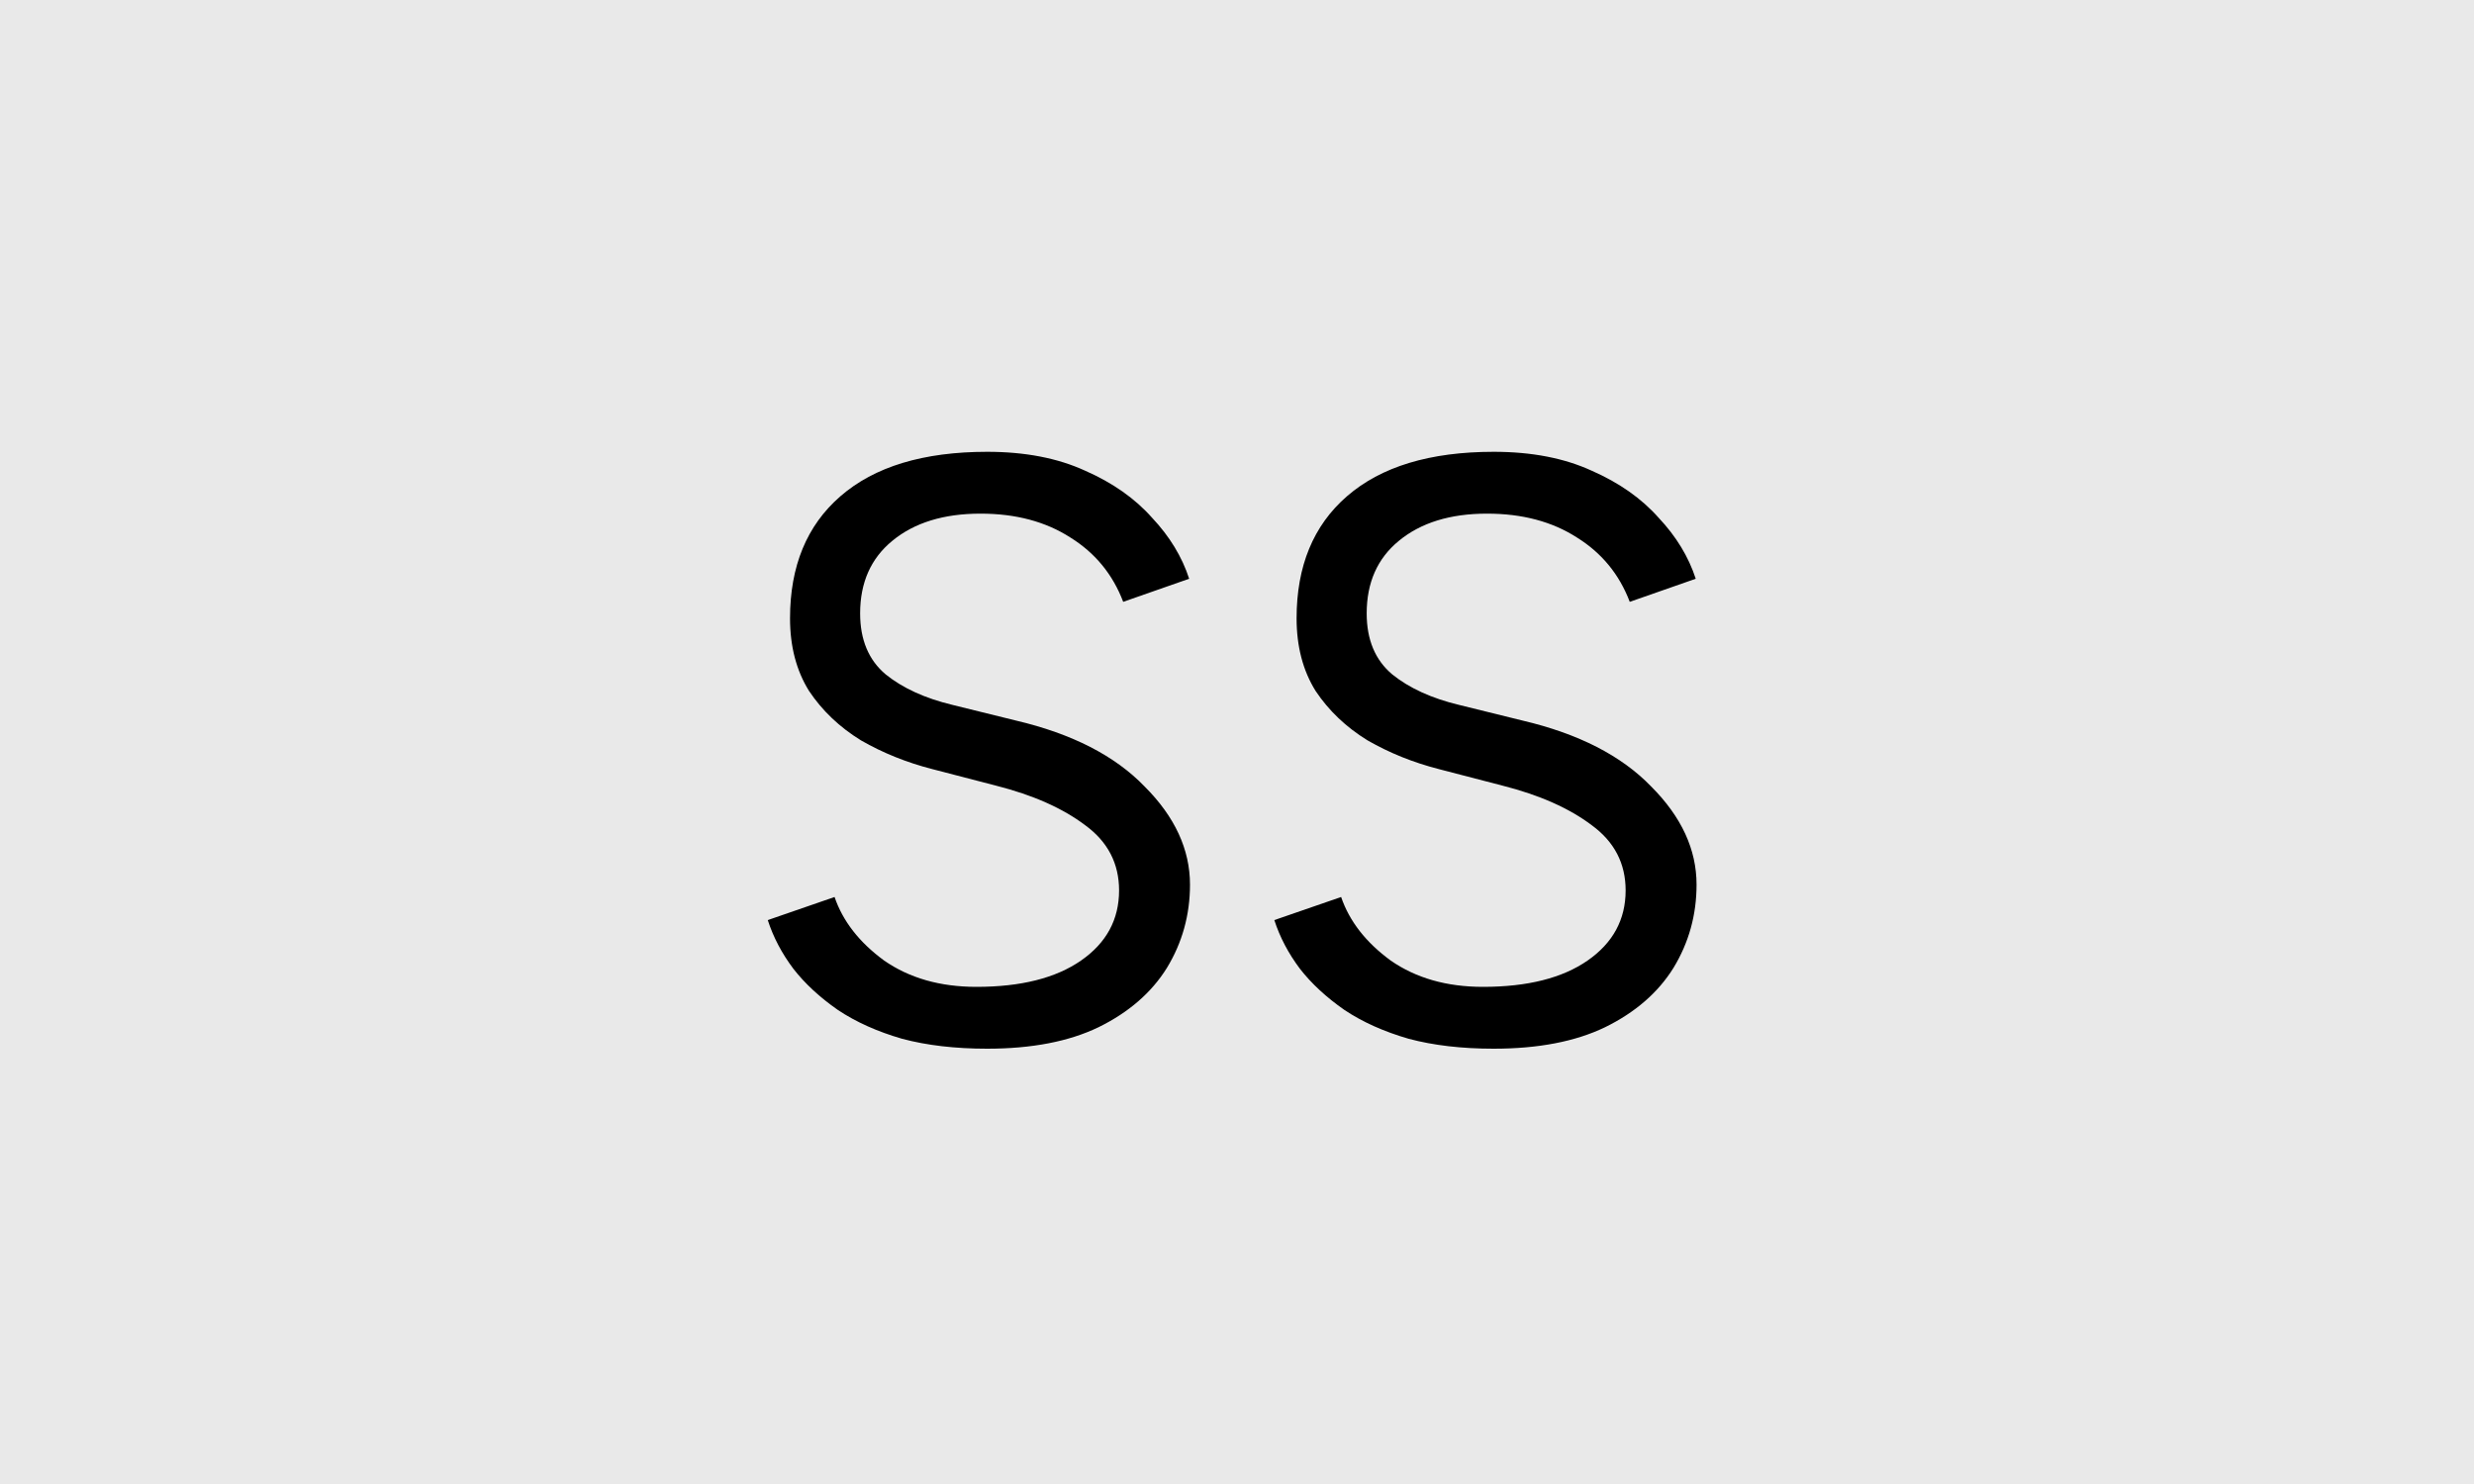 <svg width="150" height="90" viewBox="0 0 150 90" fill="none" xmlns="http://www.w3.org/2000/svg">
<rect width="150" height="90" fill="#E9E9E9"/>
<path d="M59.85 63.6C57.917 63.6 56.2 63.4 54.7 63C53.2 62.567 51.9 61.983 50.8 61.25C49.7 60.483 48.8 59.65 48.1 58.75C47.4 57.817 46.883 56.833 46.55 55.8L50.6 54.4C51.1 55.867 52.1 57.15 53.6 58.25C55.133 59.317 57 59.85 59.2 59.85C61.9 59.85 64.017 59.317 65.55 58.25C67.083 57.183 67.85 55.767 67.85 54C67.85 52.367 67.167 51.05 65.8 50.05C64.433 49.017 62.633 48.217 60.4 47.65L56.55 46.65C54.983 46.25 53.533 45.667 52.2 44.9C50.9 44.1 49.85 43.1 49.05 41.9C48.283 40.667 47.9 39.2 47.9 37.5C47.9 34.333 48.917 31.867 50.95 30.1C53.017 28.3 55.983 27.4 59.85 27.4C62.15 27.4 64.133 27.783 65.8 28.55C67.467 29.283 68.817 30.233 69.85 31.4C70.917 32.533 71.667 33.767 72.1 35.1L68.1 36.5C67.467 34.833 66.4 33.533 64.9 32.6C63.4 31.633 61.583 31.15 59.45 31.15C57.217 31.15 55.433 31.7 54.1 32.8C52.8 33.867 52.15 35.333 52.15 37.2C52.15 38.8 52.667 40.033 53.7 40.9C54.733 41.733 56.083 42.35 57.75 42.75L61.6 43.7C65 44.5 67.6 45.833 69.4 47.7C71.233 49.533 72.15 51.517 72.15 53.65C72.15 55.483 71.683 57.167 70.75 58.7C69.817 60.2 68.433 61.4 66.6 62.3C64.8 63.167 62.55 63.6 59.85 63.6ZM90.563 63.6C88.63 63.6 86.913 63.4 85.413 63C83.913 62.567 82.613 61.983 81.513 61.25C80.413 60.483 79.513 59.65 78.813 58.75C78.113 57.817 77.596 56.833 77.263 55.8L81.313 54.4C81.813 55.867 82.813 57.15 84.313 58.25C85.846 59.317 87.713 59.85 89.913 59.85C92.613 59.85 94.73 59.317 96.263 58.25C97.796 57.183 98.563 55.767 98.563 54C98.563 52.367 97.88 51.05 96.513 50.05C95.146 49.017 93.346 48.217 91.113 47.65L87.263 46.65C85.696 46.25 84.246 45.667 82.913 44.9C81.613 44.1 80.563 43.1 79.763 41.9C78.996 40.667 78.613 39.2 78.613 37.5C78.613 34.333 79.63 31.867 81.663 30.1C83.73 28.3 86.696 27.4 90.563 27.4C92.863 27.4 94.846 27.783 96.513 28.55C98.18 29.283 99.53 30.233 100.563 31.4C101.63 32.533 102.38 33.767 102.813 35.1L98.813 36.5C98.18 34.833 97.113 33.533 95.613 32.6C94.113 31.633 92.296 31.15 90.163 31.15C87.93 31.15 86.146 31.7 84.813 32.8C83.513 33.867 82.863 35.333 82.863 37.2C82.863 38.8 83.38 40.033 84.413 40.9C85.446 41.733 86.796 42.35 88.463 42.75L92.313 43.7C95.713 44.5 98.313 45.833 100.113 47.7C101.946 49.533 102.863 51.517 102.863 53.65C102.863 55.483 102.396 57.167 101.463 58.7C100.53 60.2 99.146 61.4 97.313 62.3C95.513 63.167 93.263 63.6 90.563 63.6Z" fill="black"/>
</svg>

